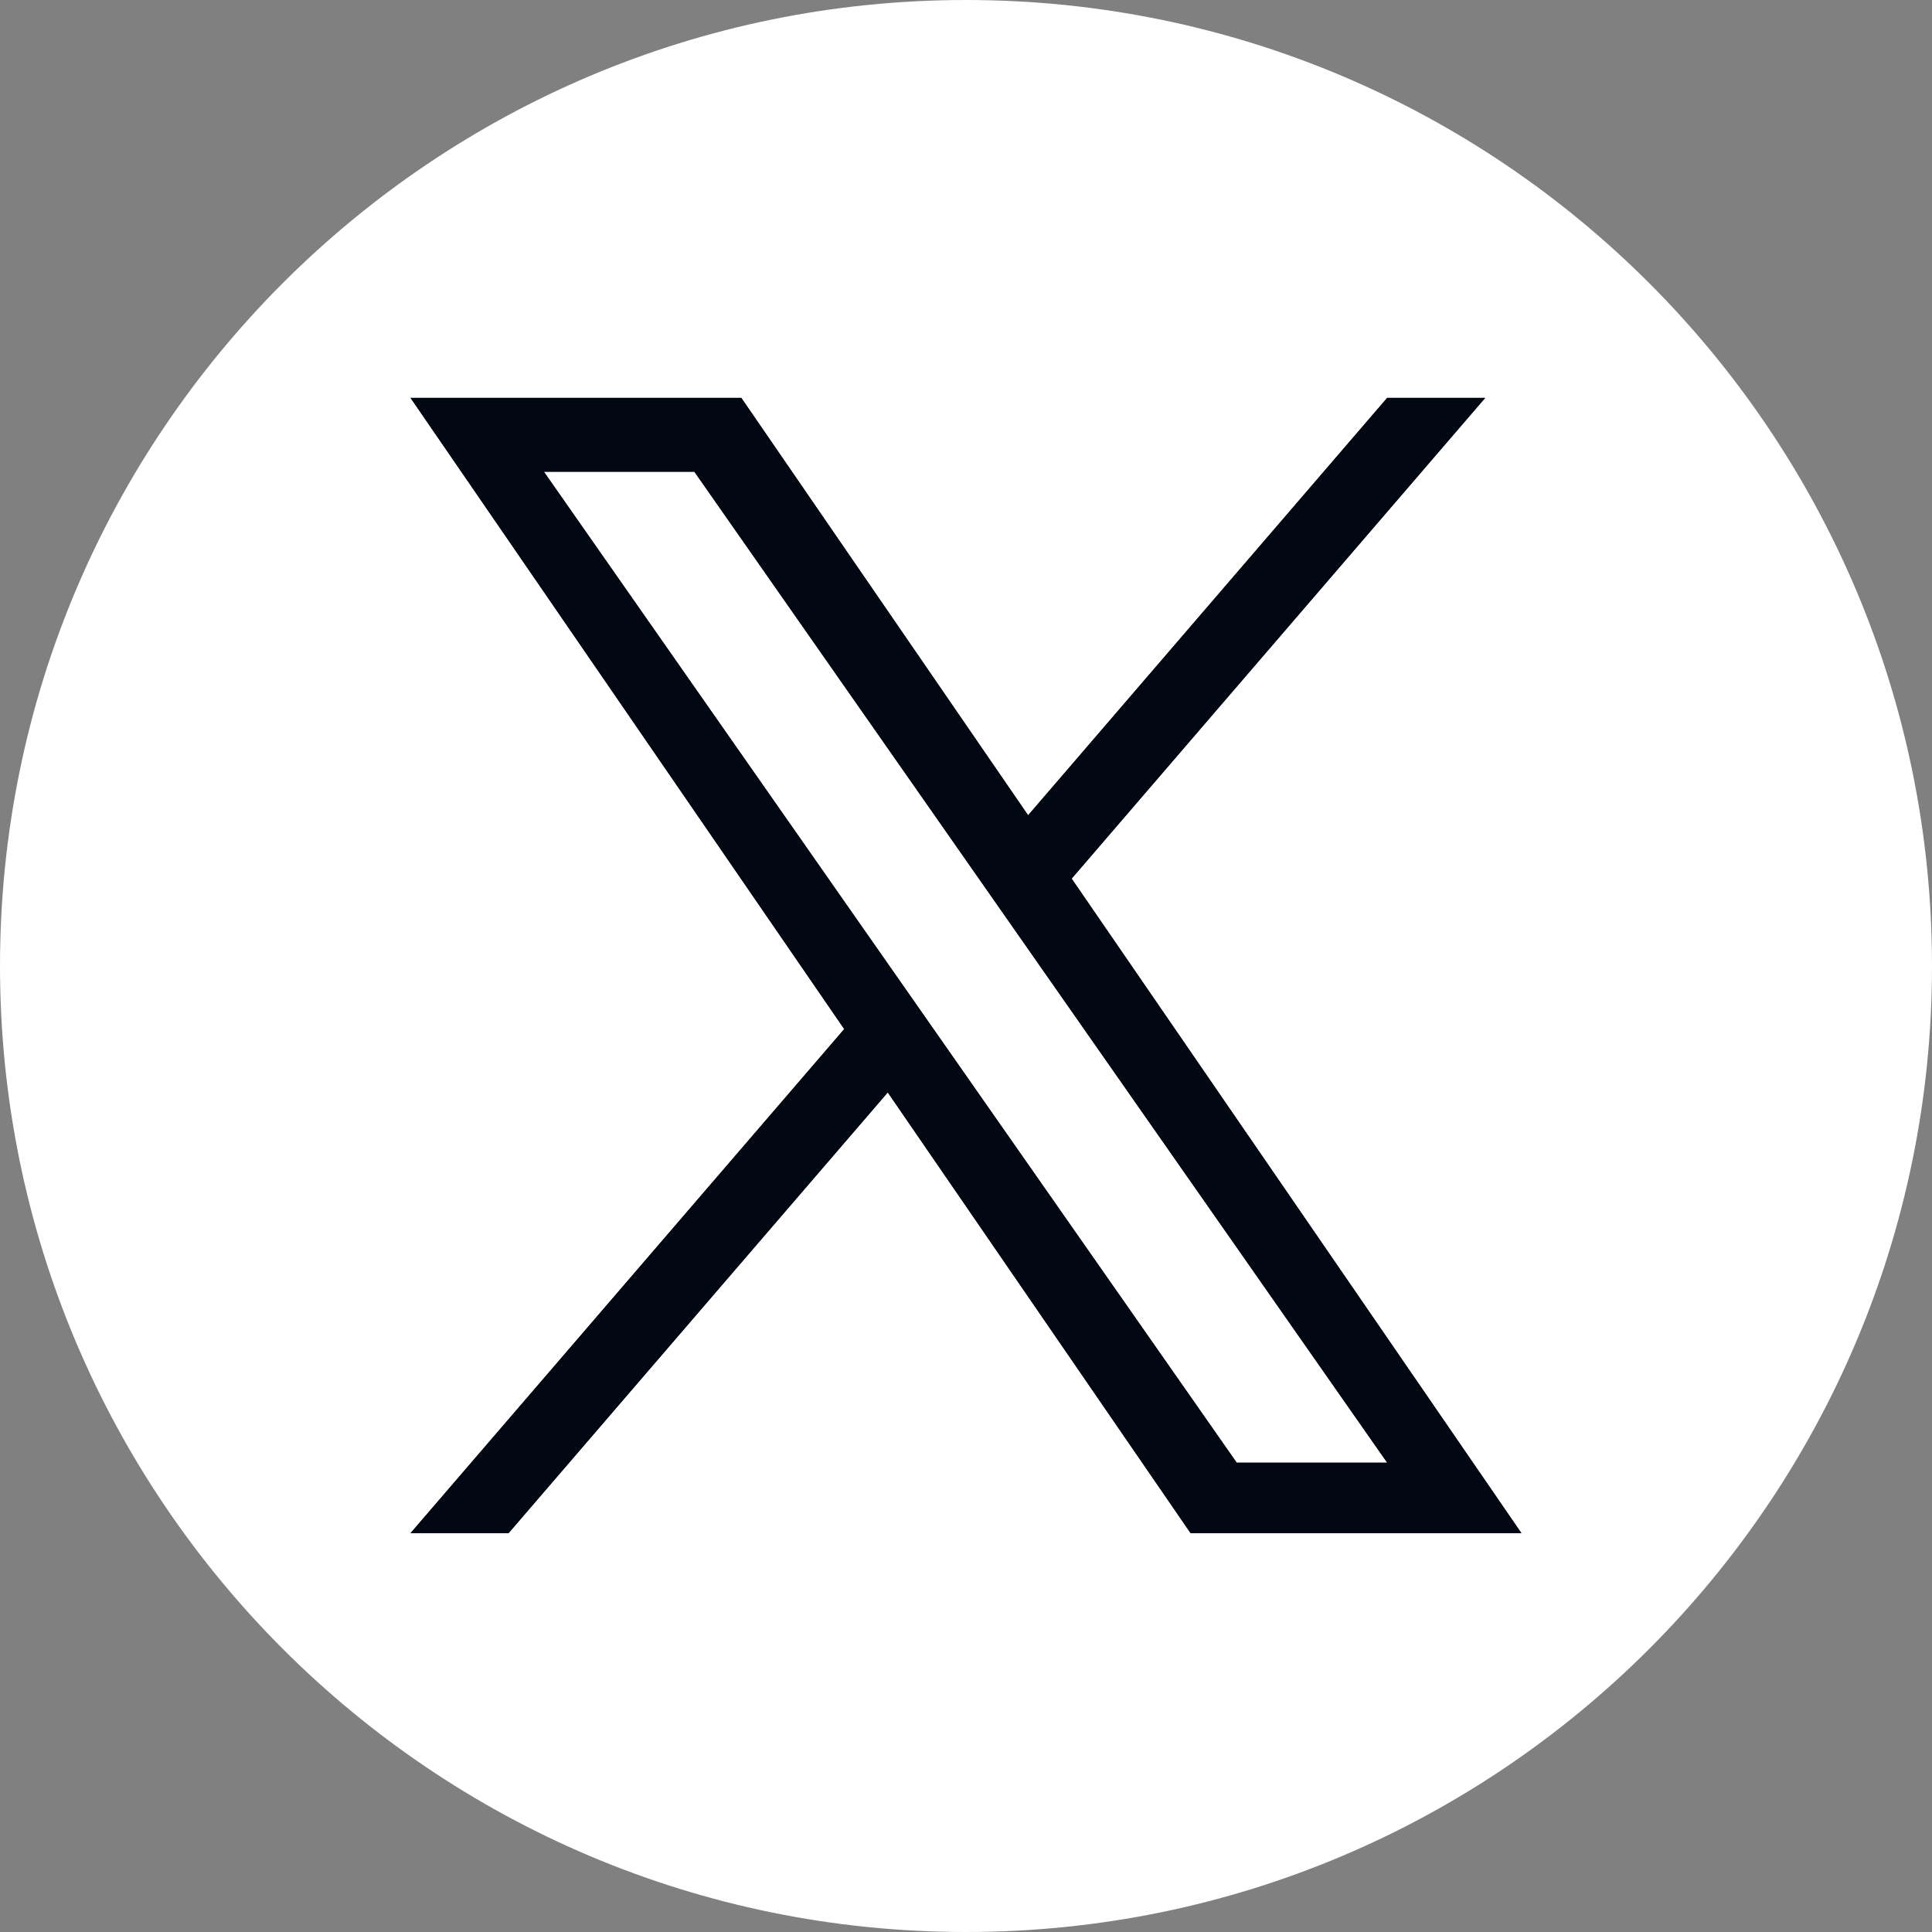 <svg width="40" height="40" viewBox="0 0 40 40" fill="none" xmlns="http://www.w3.org/2000/svg">
<rect x="0" y="0" width="40" height="40" fill="#808080" stroke="none"/>
<g clip-path="url(#clip0_1726_7041)">
<path d="M20 0C8.955 0 0 8.955 0 20C0 31.045 8.955 40 20 40C31.045 40 40 31.045 40 20C40 8.955 31.045 0 20 0Z" fill="white"/>
<path d="M22.187 18.191L30.749 8.238H28.72L21.286 16.88L15.348 8.238H8.5L17.479 21.306L8.5 31.742H10.529L18.38 22.617L24.65 31.742H31.499L22.187 18.191H22.187ZM11.26 9.766H14.376L28.721 30.284H25.605L11.26 9.766Z" fill="#020812"/>
<path d="M22.187 18.191L30.749 8.238H28.72L21.286 16.88L15.348 8.238H8.5L17.479 21.306L8.5 31.742H10.529L18.38 22.617L24.65 31.742H31.499L22.187 18.191H22.187ZM11.26 9.766H14.376L28.721 30.284H25.605L11.26 9.766Z" fill="#020812"/>
</g>
<defs>
<clipPath id="clip0_1726_7041">
<rect width="40" height="40" fill="white"/>
</clipPath>
</defs>
</svg>
